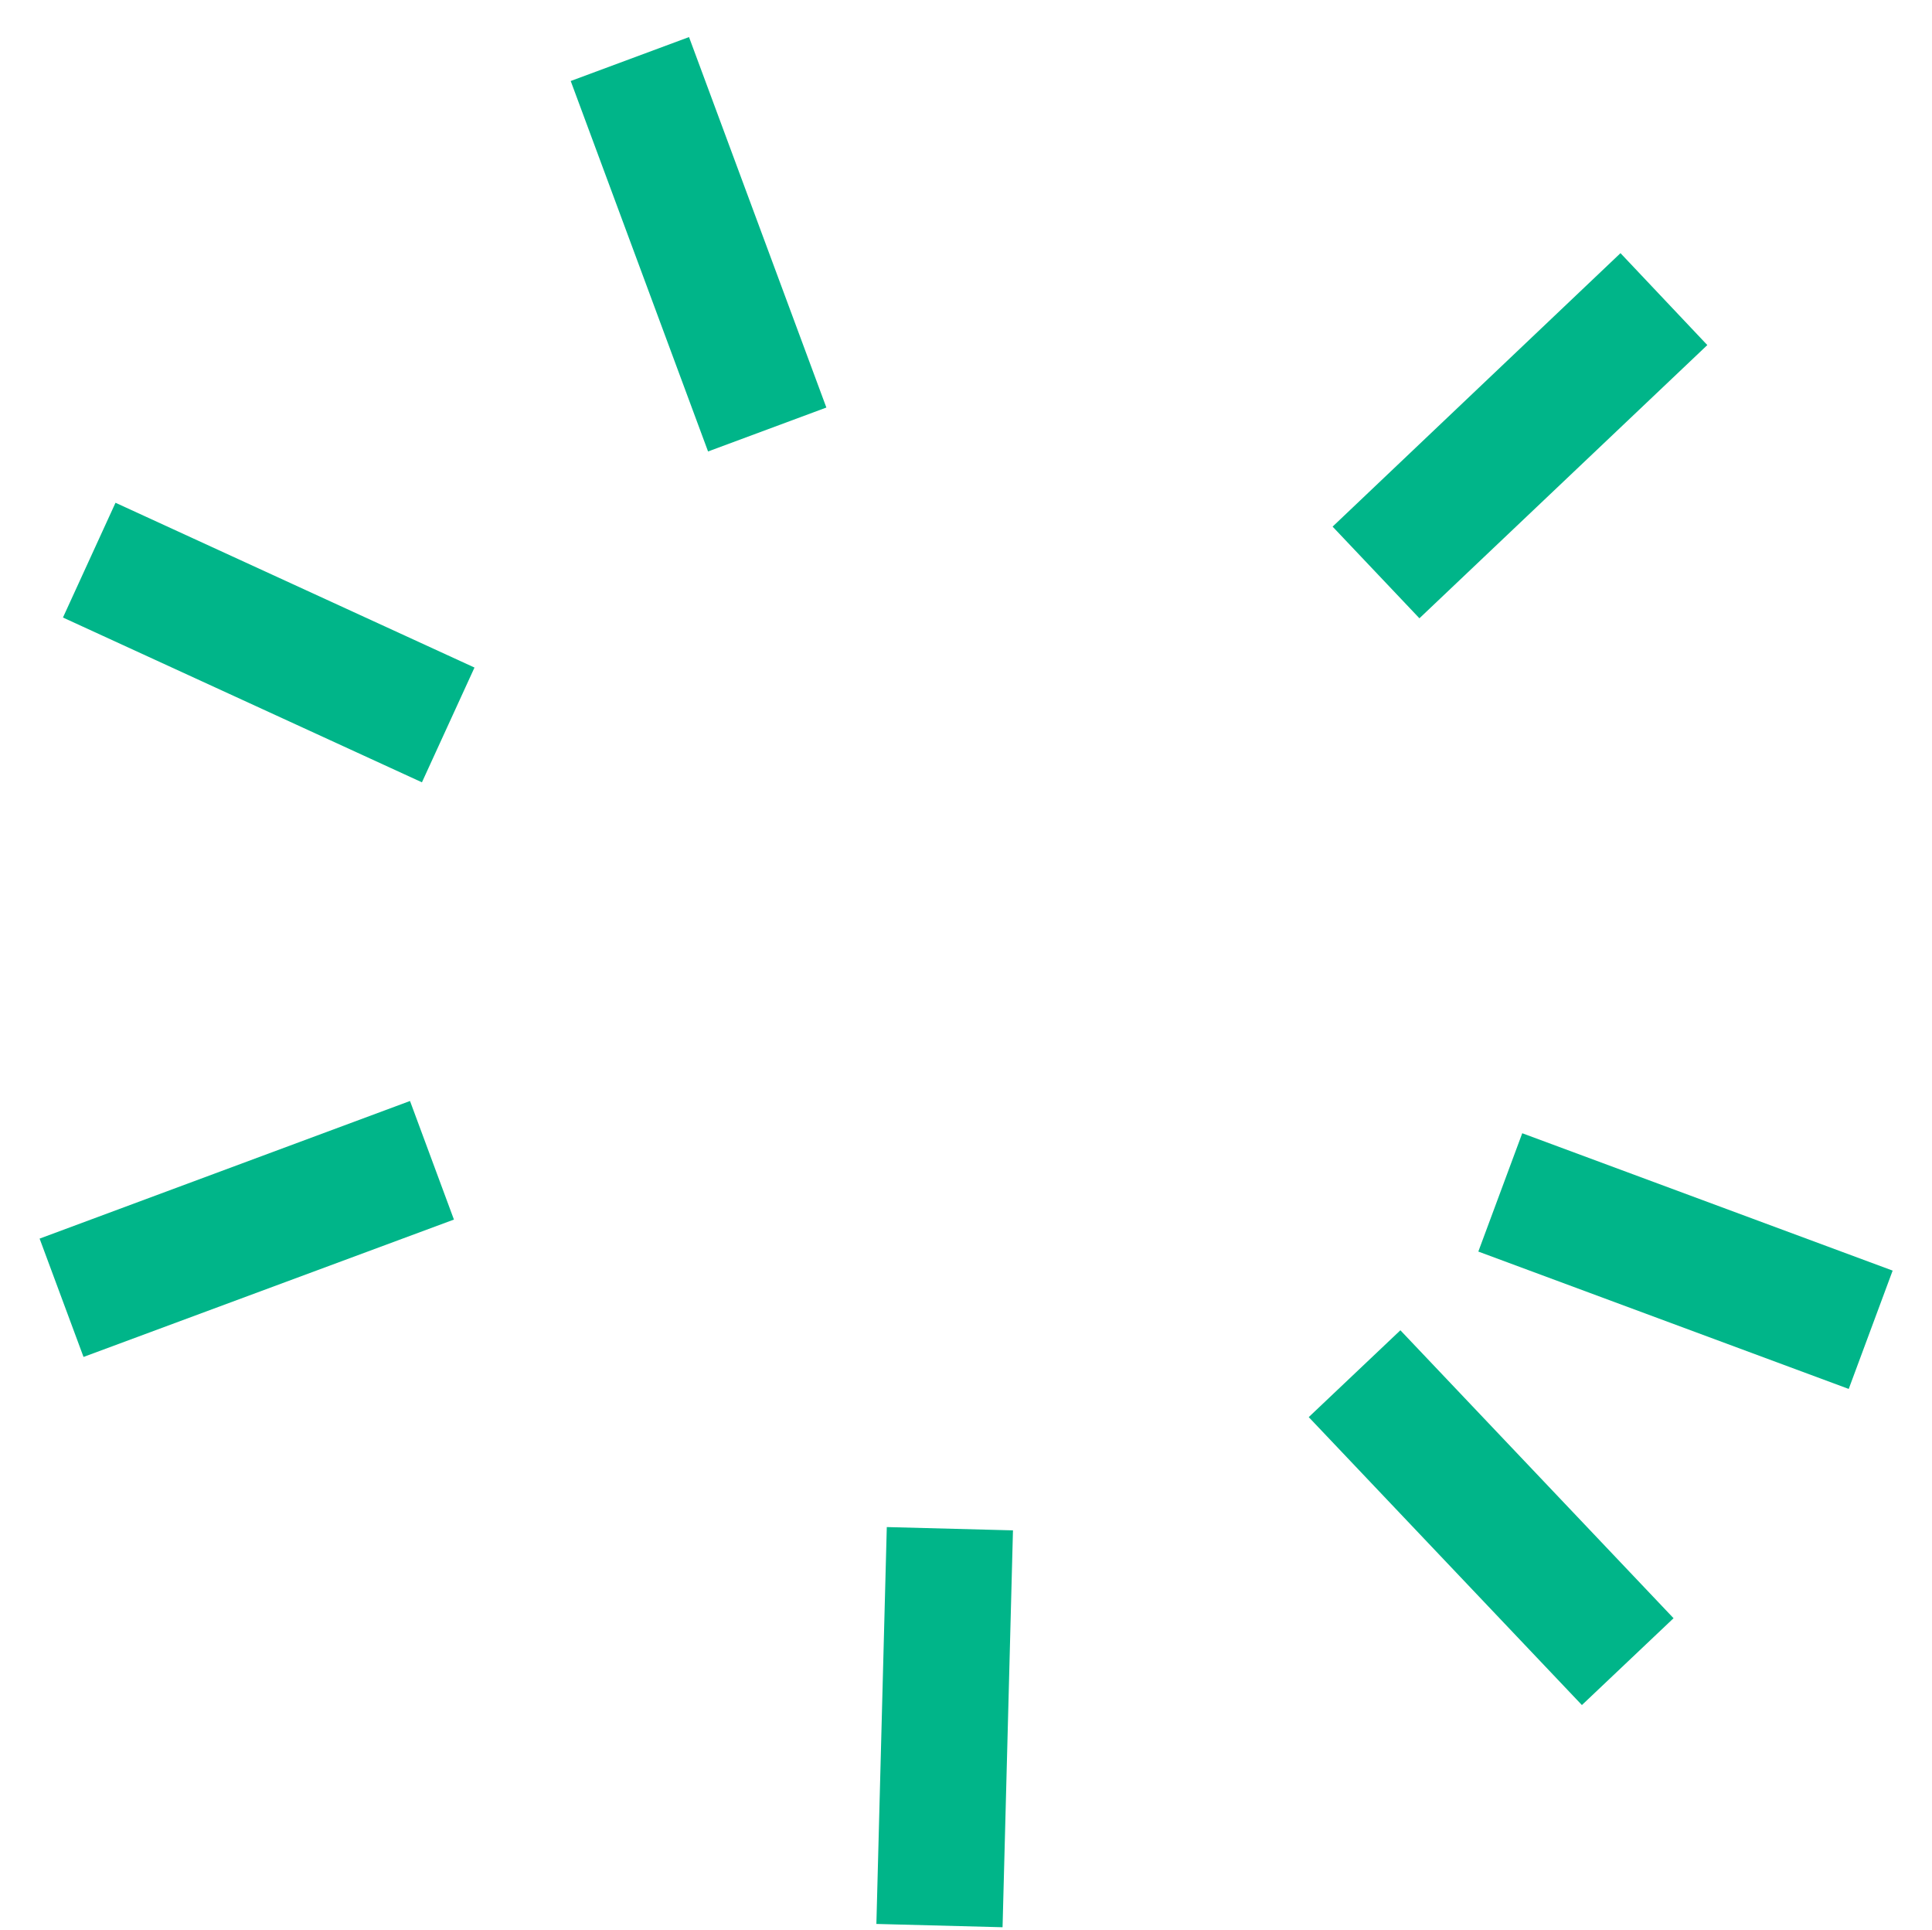 <?xml version="1.0" encoding="UTF-8"?> <!-- Generator: Adobe Illustrator 22.0.0, SVG Export Plug-In . SVG Version: 6.00 Build 0) --> <svg xmlns="http://www.w3.org/2000/svg" xmlns:xlink="http://www.w3.org/1999/xlink" id="Слой_1" x="0px" y="0px" viewBox="0 0 761 760" style="enable-background:new 0 0 761 760;" xml:space="preserve"> <style type="text/css"> .st0{fill:#007877;} .st1{fill:#00B589;} </style> <g> <path class="st1" d="M349.3,601.4l-4.1,156.3l49.7,1.3l4.1-156.3L349.3,601.4z"></path> <path class="st1" d="M551.6,523.9l-36.1,34.2l107.6,113.4l36.1-34.2L551.6,523.9z"></path> <path class="st1" d="M638.3,99.7L524.9,207.4l34.2,36.1l113.4-107.6L638.3,99.7z"></path> <path class="st1" d="M271.4,14.6l-46.6,17.3l54.1,145.9l46.6-17.3L271.4,14.6z"></path> <path class="st1" d="M161.5,433.6L15.6,487.8l17.3,46.6l145.9-54.1L161.5,433.6z"></path> <path class="st1" d="M45.5,198l-20.7,45.2l141.4,64.9l20.7-45.2L45.5,198z"></path> <path class="st1" d="M599.6,446.3l-17.3,46.6L728.2,547l17.3-46.6L599.6,446.3z"></path> </g> </svg> 